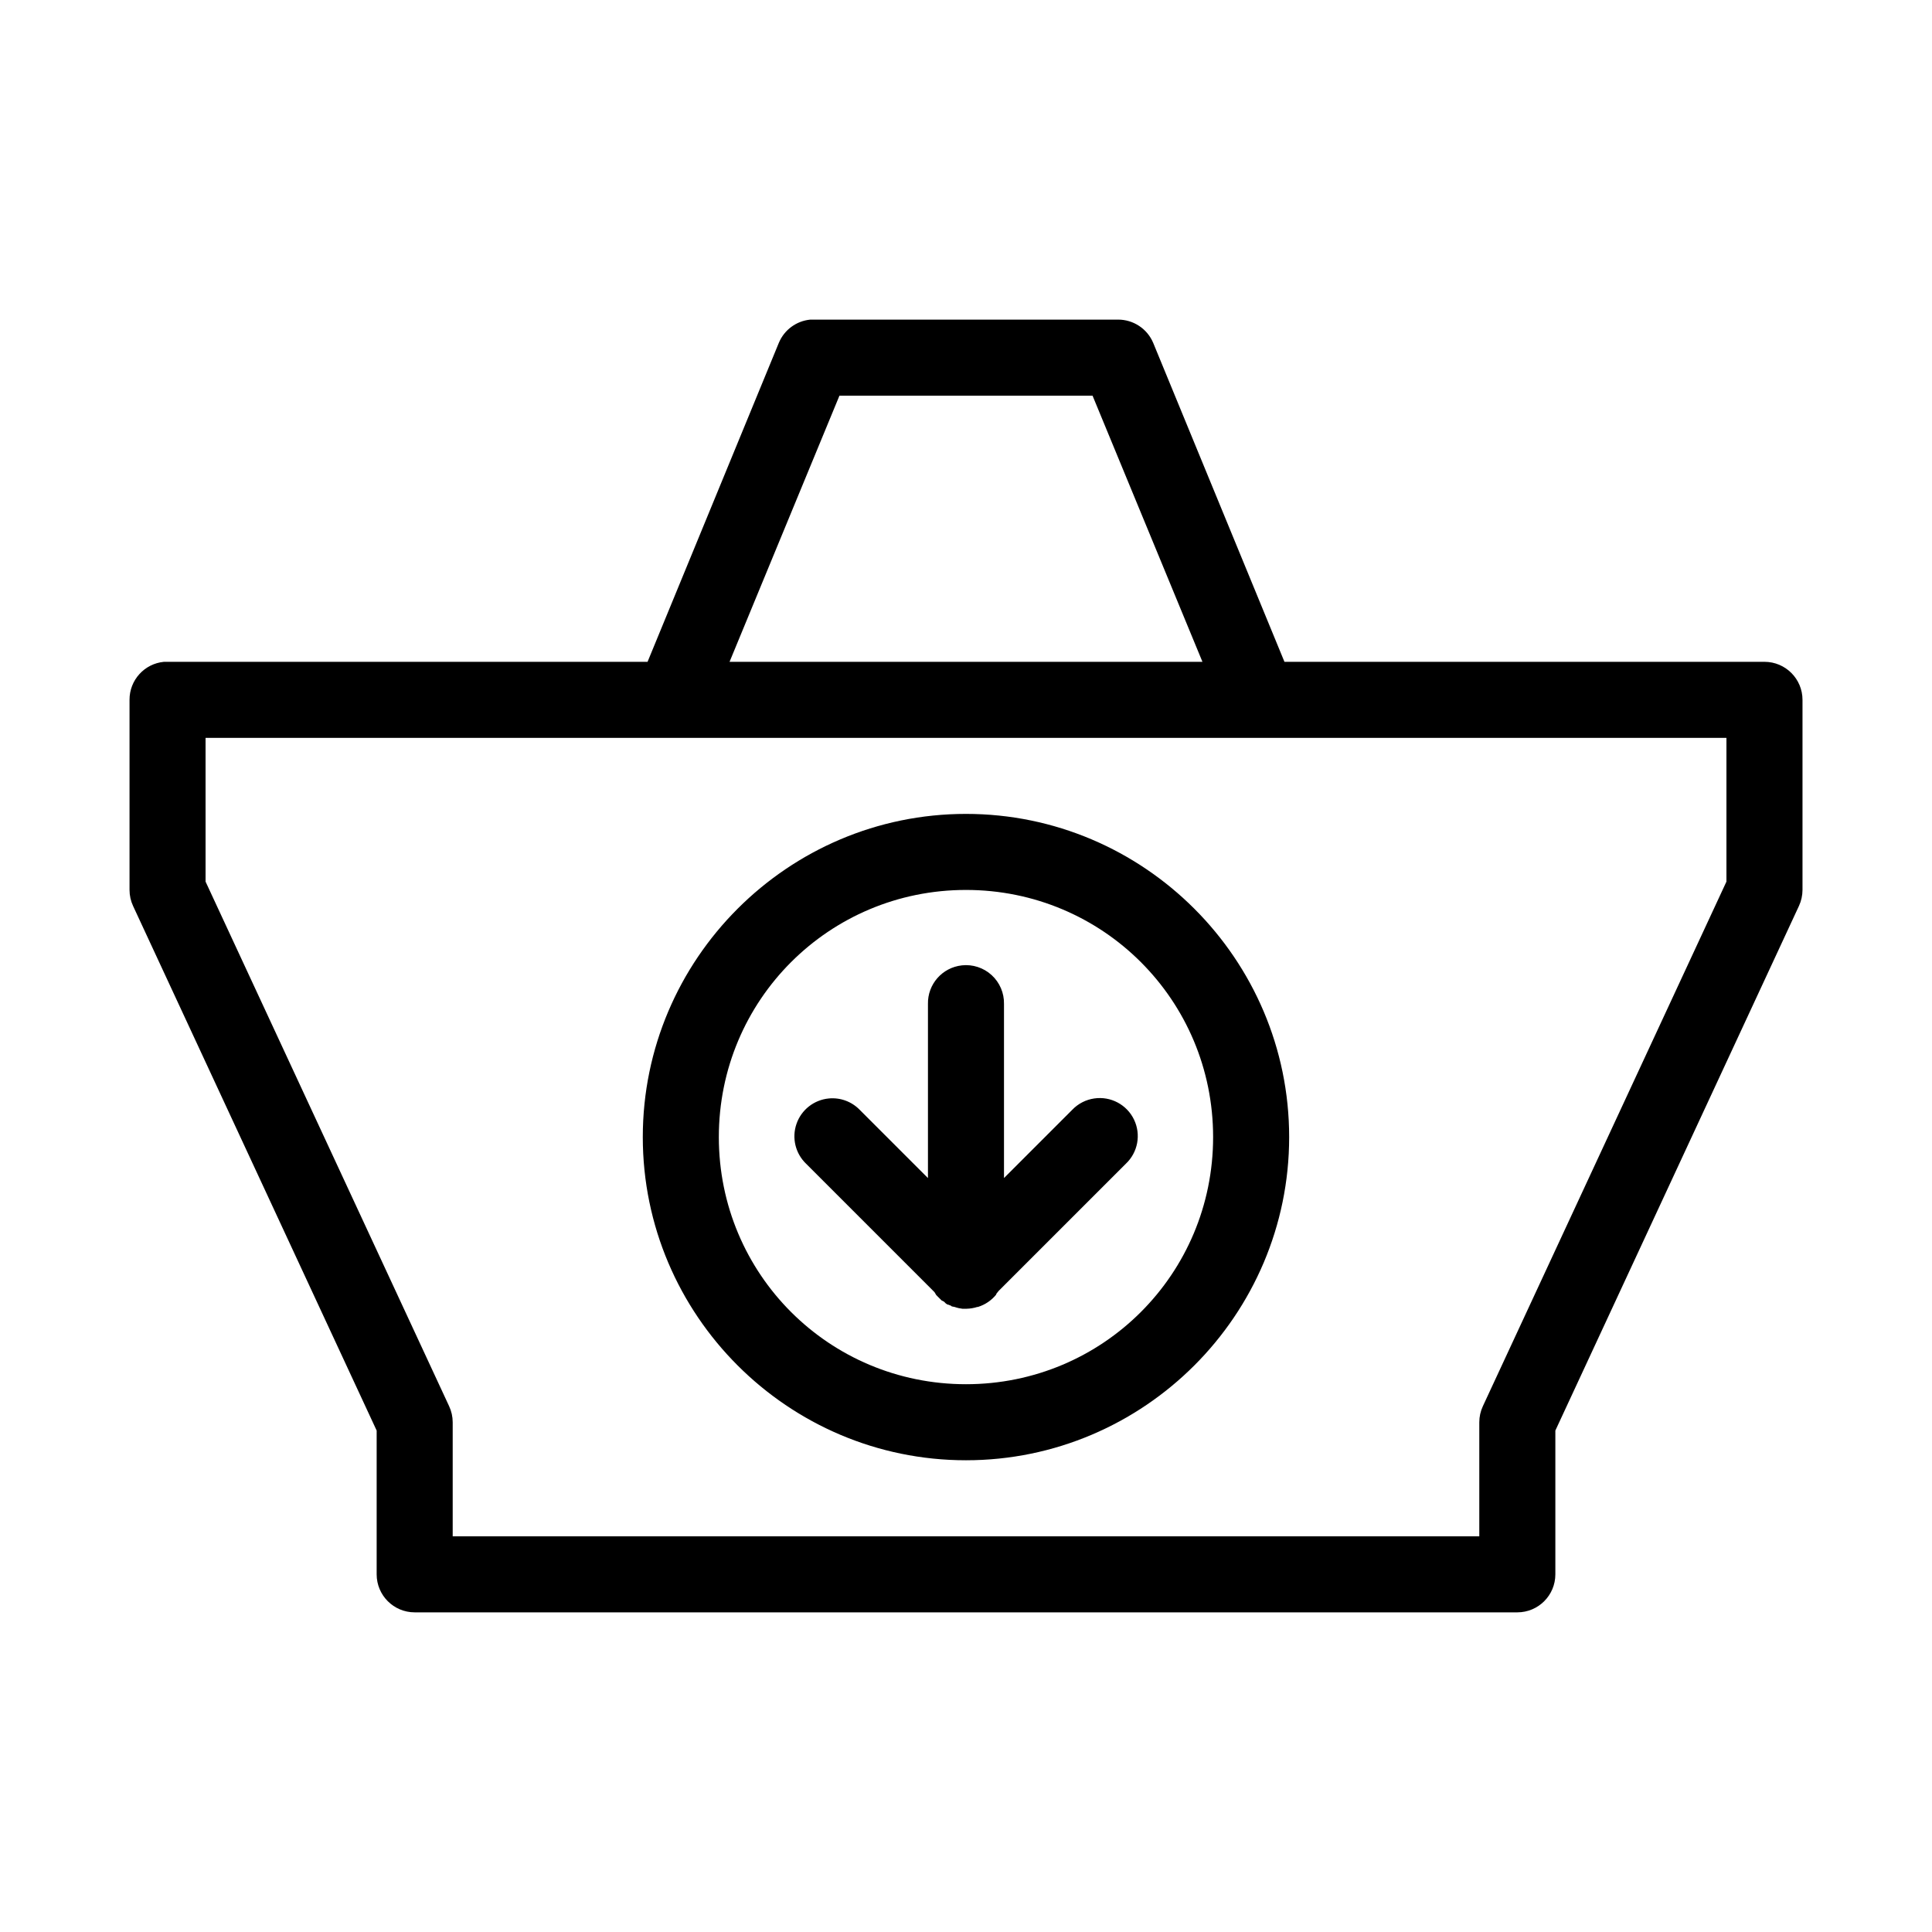<?xml version="1.0" encoding="UTF-8"?>
<!-- Uploaded to: SVG Repo, www.svgrepo.com, Generator: SVG Repo Mixer Tools -->
<svg fill="#000000" width="800px" height="800px" version="1.1" viewBox="144 144 512 512" xmlns="http://www.w3.org/2000/svg">
 <path d="m358.75 228.7c-3.703 0.352-6.91 2.711-8.344 6.141l-34.797 84.547h-127.21c-0.316-0.016-0.629-0.016-0.945 0-5.191 0.488-9.152 4.859-9.129 10.074v50.383c0 1.469 0.32 2.918 0.941 4.25l64.551 139.02v38.102c0 5.562 4.512 10.074 10.078 10.074h292.21c5.566 0 10.078-4.512 10.078-10.074v-38.102l64.551-139.02c0.621-1.332 0.941-2.781 0.945-4.25v-50.383c0-5.562-4.512-10.074-10.078-10.074h-127.21l-34.793-84.547c-1.582-3.727-5.242-6.144-9.289-6.141h-80.609c-0.316-0.016-0.633-0.016-0.945 0zm7.715 20.152h67.07l29.125 70.535h-125.32zm-167.99 90.688h403.05v38.098l-64.551 139.02c-0.621 1.332-0.945 2.785-0.945 4.254v30.227h-272.06v-30.227c0-1.469-0.324-2.922-0.945-4.254l-64.547-139.02zm201.52 20.152c-47.184 0-85.648 38.465-85.648 85.645 0 47.184 38.465 85.648 85.648 85.648 47.18 0 85.645-38.465 85.645-85.648 0-47.18-38.465-85.645-85.645-85.645zm0 20.152c36.289 0 65.492 29.203 65.492 65.492 0 36.293-29.203 65.496-65.492 65.496-36.293 0-65.496-29.203-65.496-65.496 0-36.289 29.203-65.492 65.496-65.492zm-1.105 19.992c-5.188 0.57-9.086 5.012-8.973 10.234v46.129l-18.105-18.105c-2.133-2.184-5.144-3.285-8.188-2.988-3.922 0.379-7.262 3.012-8.547 6.738-1.289 3.723-0.285 7.856 2.566 10.578l33.848 33.852 0.156 0.156c0.148 0.27 0.305 0.531 0.473 0.785 0.203 0.223 0.414 0.43 0.633 0.633 0.051 0.051 0.102 0.105 0.156 0.156 0.199 0.219 0.41 0.43 0.629 0.629 0.207 0.113 0.418 0.219 0.629 0.316 0.055 0.051 0.105 0.105 0.16 0.156 0.102 0.109 0.207 0.211 0.312 0.316 0.156 0.109 0.312 0.215 0.473 0.312h0.156c0.258 0.117 0.523 0.223 0.789 0.316 0.051 0.055 0.105 0.105 0.156 0.156 0.262 0.062 0.523 0.117 0.789 0.16 0.359 0.125 0.727 0.23 1.102 0.312 0.312 0.066 0.629 0.121 0.945 0.156 0.051 0.004 0.105 0.004 0.156 0 0.316 0.016 0.629 0.016 0.945 0 0.961-0.02 1.918-0.18 2.832-0.469h0.16c1.918-0.594 3.617-1.742 4.879-3.309v-0.156c0.223-0.254 0.434-0.516 0.629-0.789l33.695-33.691c3.207-3.012 4.086-7.754 2.18-11.719-1.91-3.965-6.172-6.231-10.527-5.598-2.219 0.32-4.269 1.371-5.824 2.988l-18.105 18.105v-46.129c0.062-2.902-1.129-5.688-3.269-7.648-2.141-1.961-5.023-2.902-7.91-2.586z"/>
</svg>